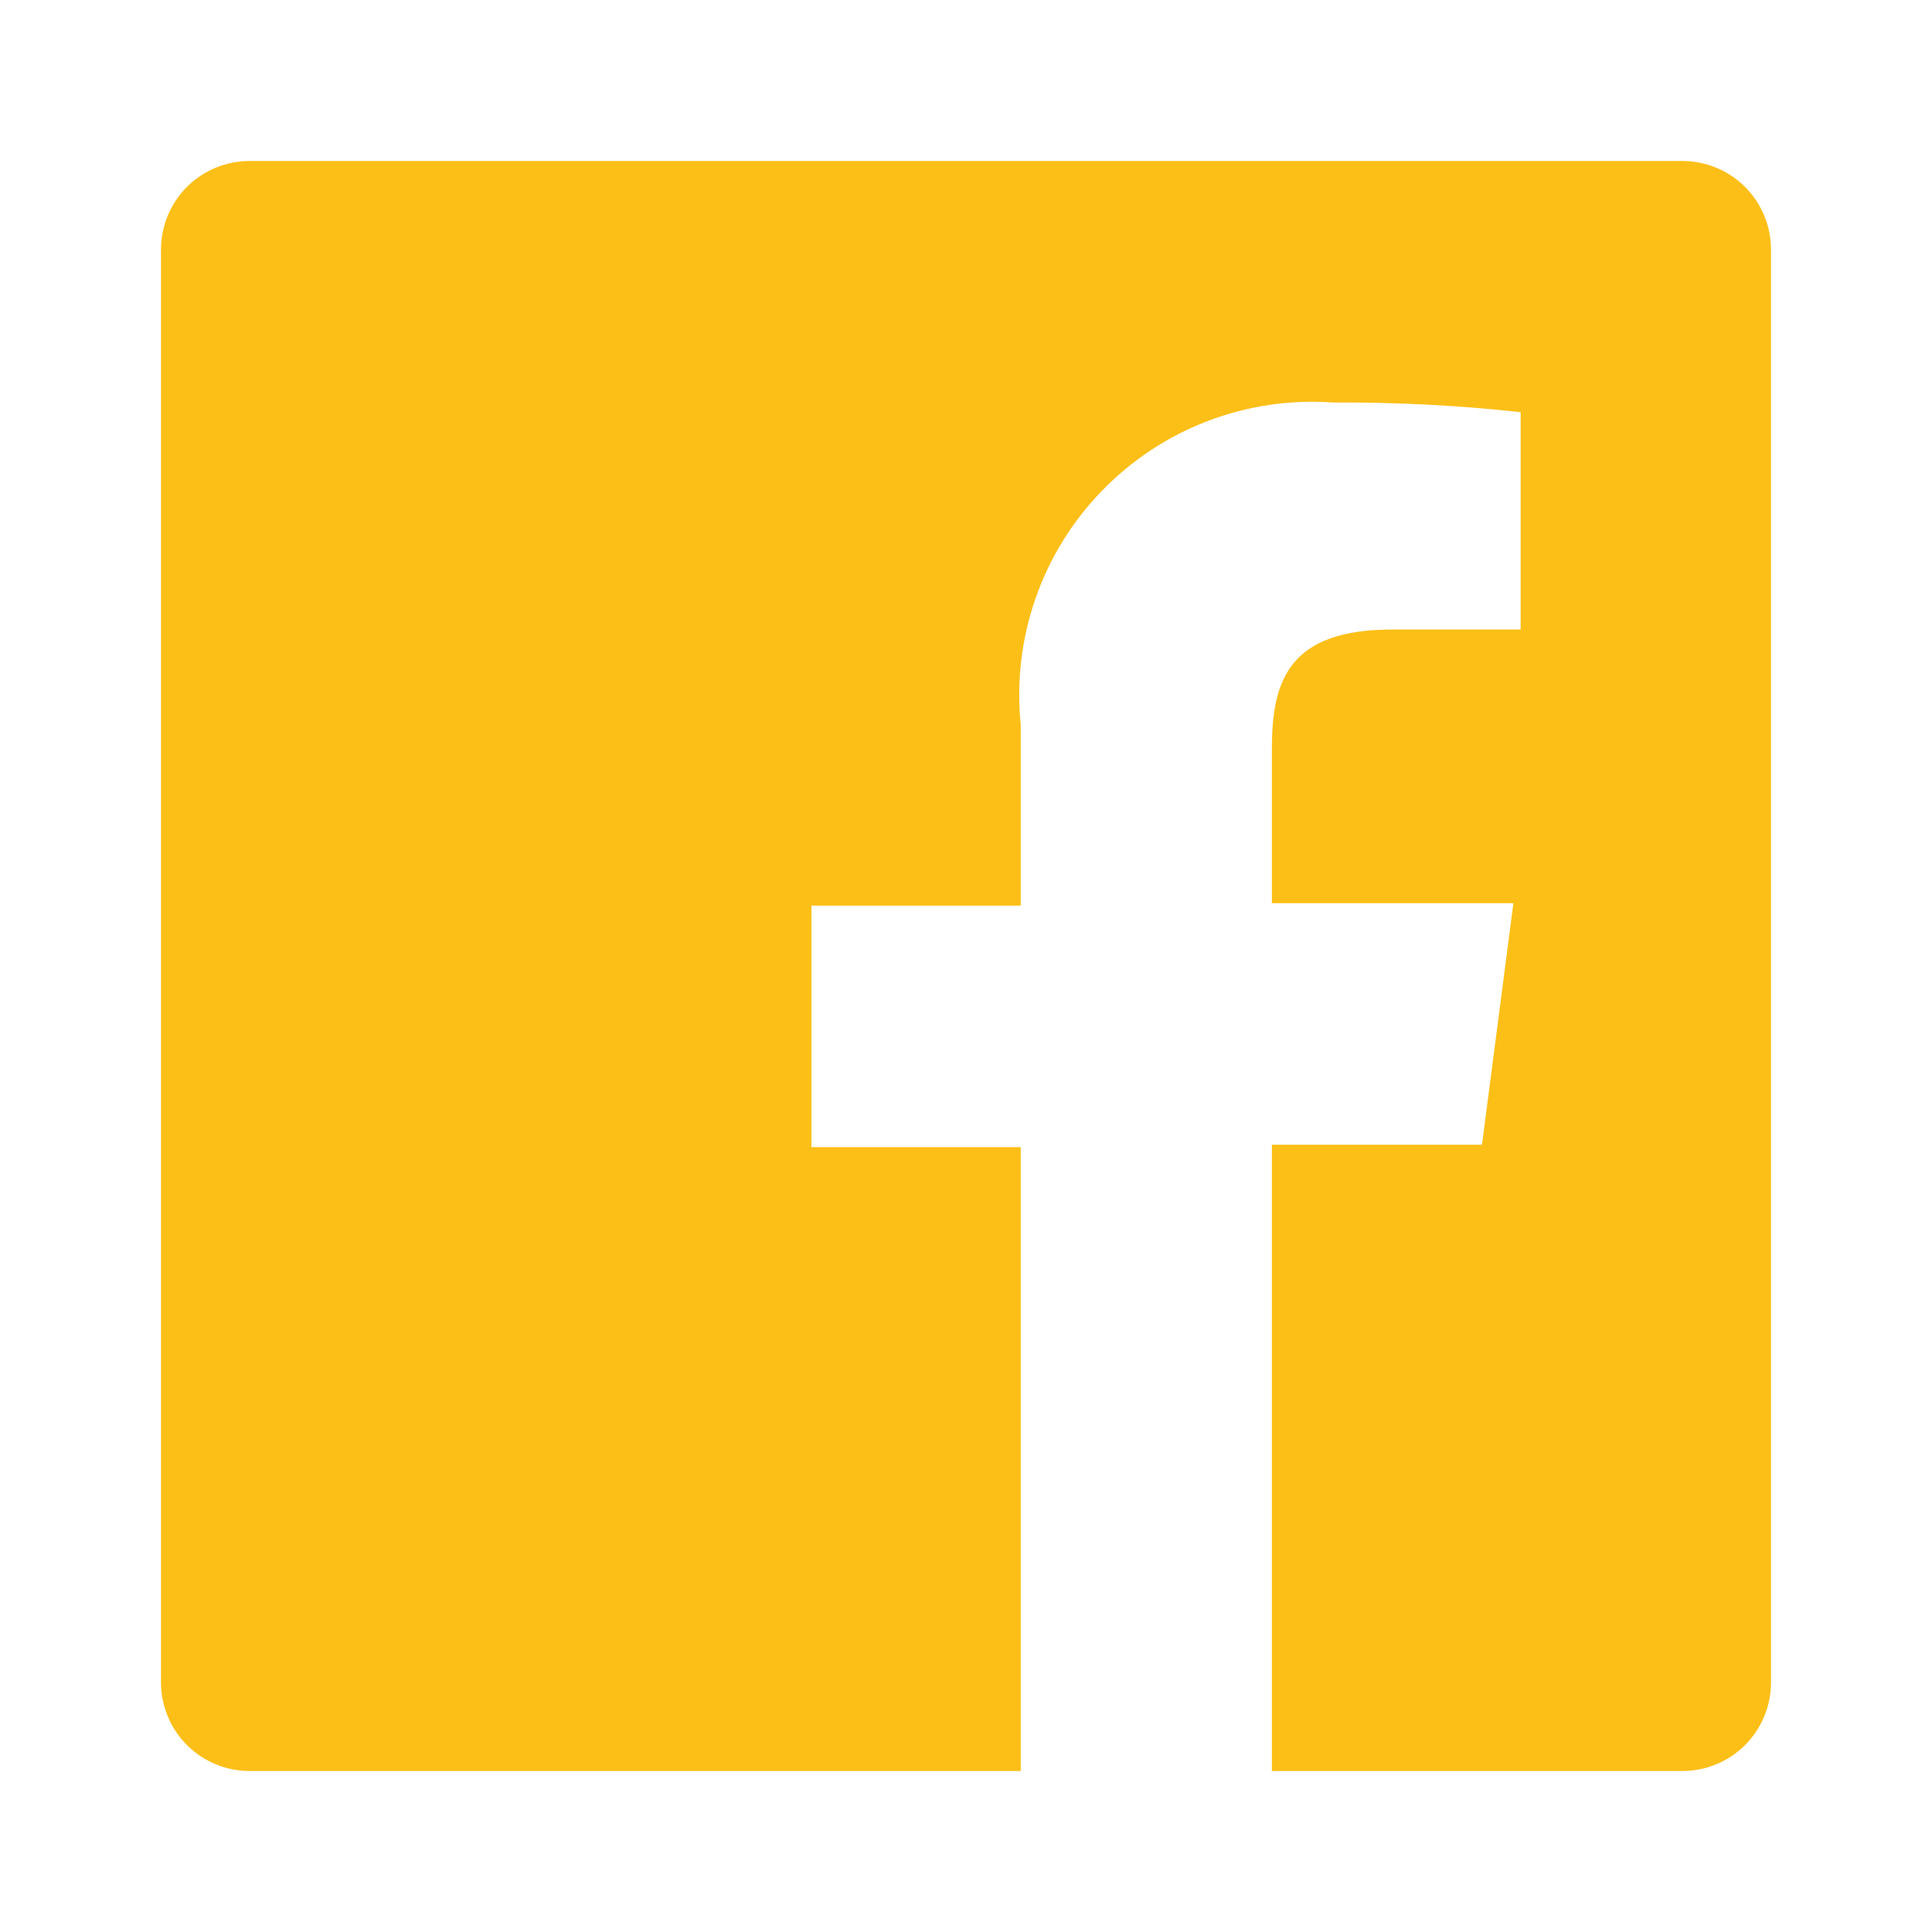 <svg width="36" height="36" viewBox="0 0 36 36" fill="none" xmlns="http://www.w3.org/2000/svg">
<path d="M31.35 3H4.65C4.212 3 3.793 3.174 3.483 3.483C3.174 3.793 3 4.212 3 4.65V31.35C3 31.567 3.043 31.781 3.126 31.981C3.209 32.182 3.33 32.364 3.483 32.517C3.636 32.67 3.818 32.791 4.019 32.874C4.219 32.957 4.433 33 4.65 33H19.02V21.375H15.12V16.875H19.02V13.5C18.939 12.708 19.033 11.907 19.294 11.155C19.555 10.402 19.978 9.716 20.533 9.145C21.087 8.573 21.76 8.129 22.504 7.845C23.248 7.561 24.046 7.443 24.84 7.5C26.008 7.493 27.174 7.553 28.335 7.68V11.73H25.95C24.06 11.73 23.7 12.63 23.7 13.935V16.83H28.2L27.615 21.33H23.7V33H31.35C31.567 33 31.781 32.957 31.981 32.874C32.182 32.791 32.364 32.67 32.517 32.517C32.67 32.364 32.791 32.182 32.874 31.981C32.957 31.781 33 31.567 33 31.35V4.65C33 4.433 32.957 4.219 32.874 4.019C32.791 3.818 32.67 3.636 32.517 3.483C32.364 3.33 32.182 3.209 31.981 3.126C31.781 3.043 31.567 3 31.35 3Z" fill="#FCBF17"/>
</svg>

